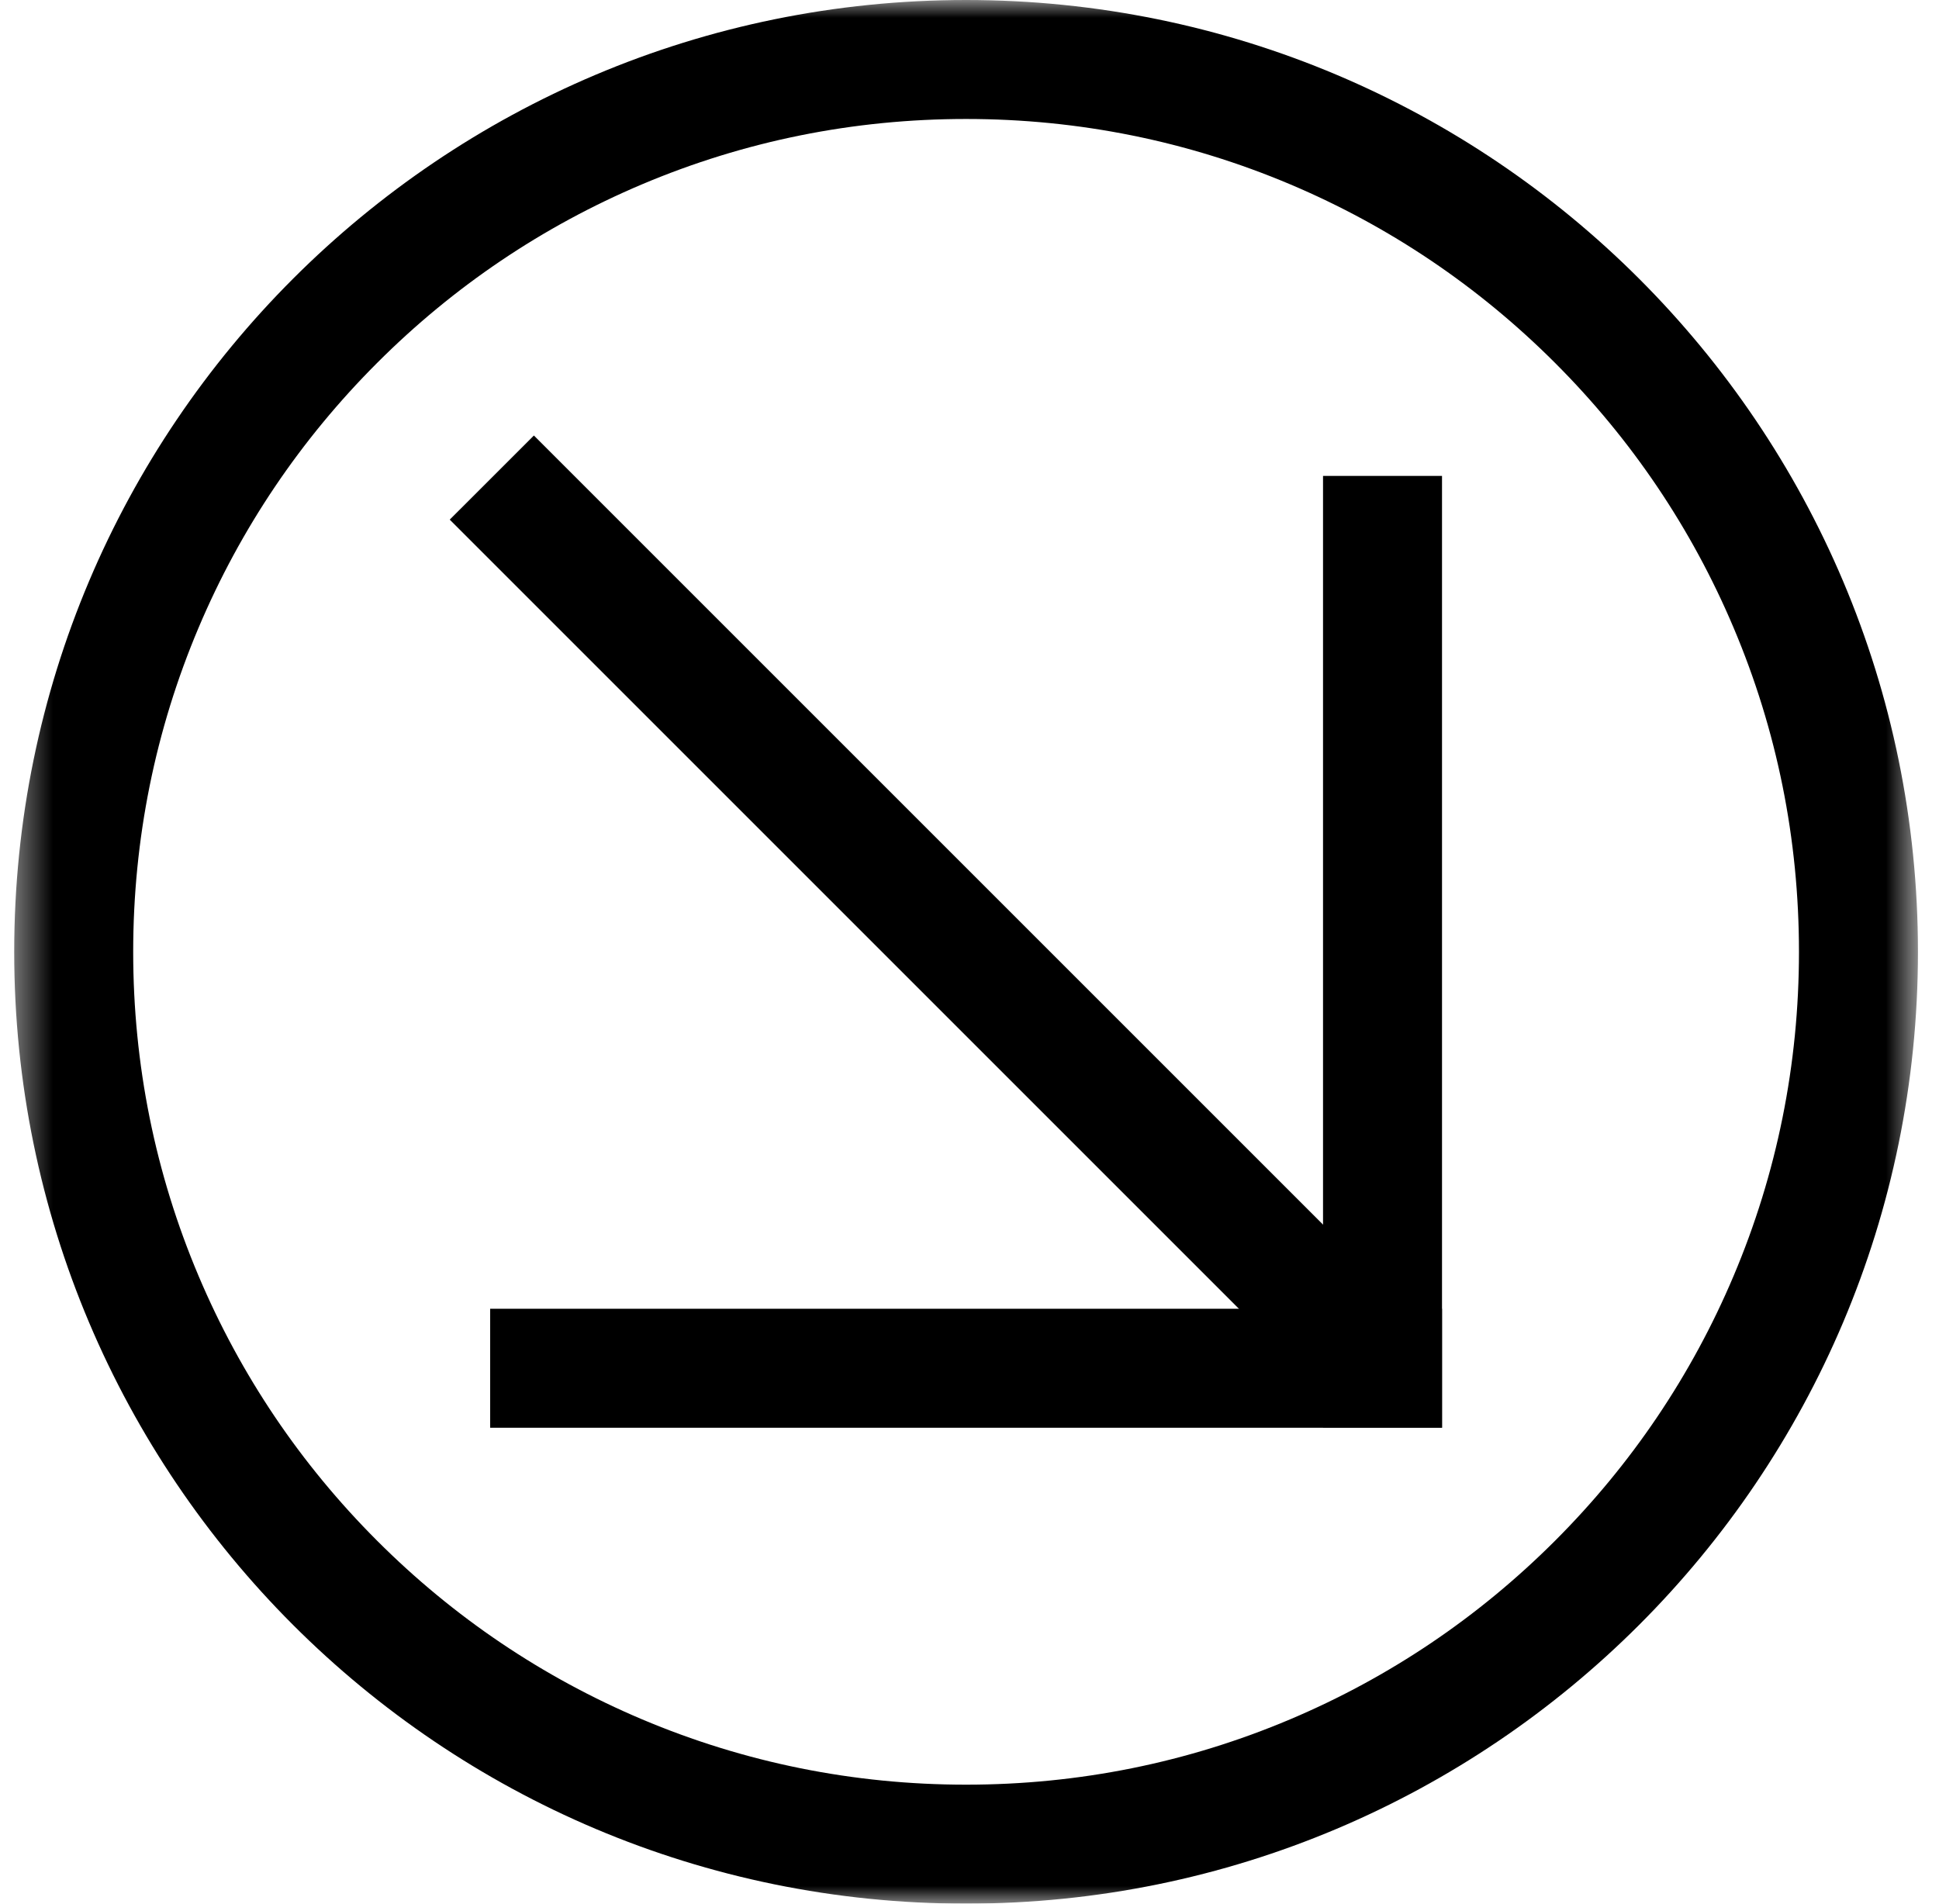 <?xml version="1.0" encoding="UTF-8"?> <svg xmlns="http://www.w3.org/2000/svg" width="55" height="54" viewBox="0 0 55 54" fill="none"><mask id="mask0_1482_369" style="mask-type:luminance" maskUnits="userSpaceOnUse" x="0" y="0" width="55" height="54"><path d="M54.403 0H0.403V54H54.403V0Z" fill="white"></path></mask><g mask="url(#mask0_1482_369)"><path d="M27.403 3.375C30.594 3.375 33.688 4 36.599 5.23C39.411 6.42 41.938 8.123 44.109 10.294C46.28 12.465 47.984 14.992 49.173 17.805C50.405 20.715 51.028 23.809 51.028 27C51.028 30.191 50.404 33.285 49.173 36.195C47.984 39.008 46.28 41.535 44.109 43.706C41.938 45.877 39.411 47.58 36.599 48.77C33.688 50.001 30.595 50.625 27.403 50.625C24.212 50.625 21.119 50 18.208 48.77C15.396 47.58 12.868 45.877 10.698 43.706C8.527 41.535 6.823 39.008 5.633 36.195C4.402 33.285 3.778 30.191 3.778 27C3.778 23.809 4.403 20.715 5.633 17.805C6.823 14.992 8.527 12.465 10.698 10.294C12.868 8.123 15.396 6.42 18.208 5.23C21.119 3.999 24.212 3.375 27.403 3.375ZM27.403 0C12.491 0 0.403 12.088 0.403 27C0.403 41.912 12.491 54 27.403 54C42.316 54 54.403 41.912 54.403 27C54.403 12.088 42.316 0 27.403 0Z" fill="black"></path><path d="M40.903 37.125H13.903V40.5H40.903V37.125Z" fill="black"></path><path d="M40.903 13.5H37.528V40.5H40.903V13.5Z" fill="black"></path><path d="M15.144 12.354L12.757 14.74L38.023 40.006L40.409 37.619L15.144 12.354Z" fill="black"></path></g></svg> 